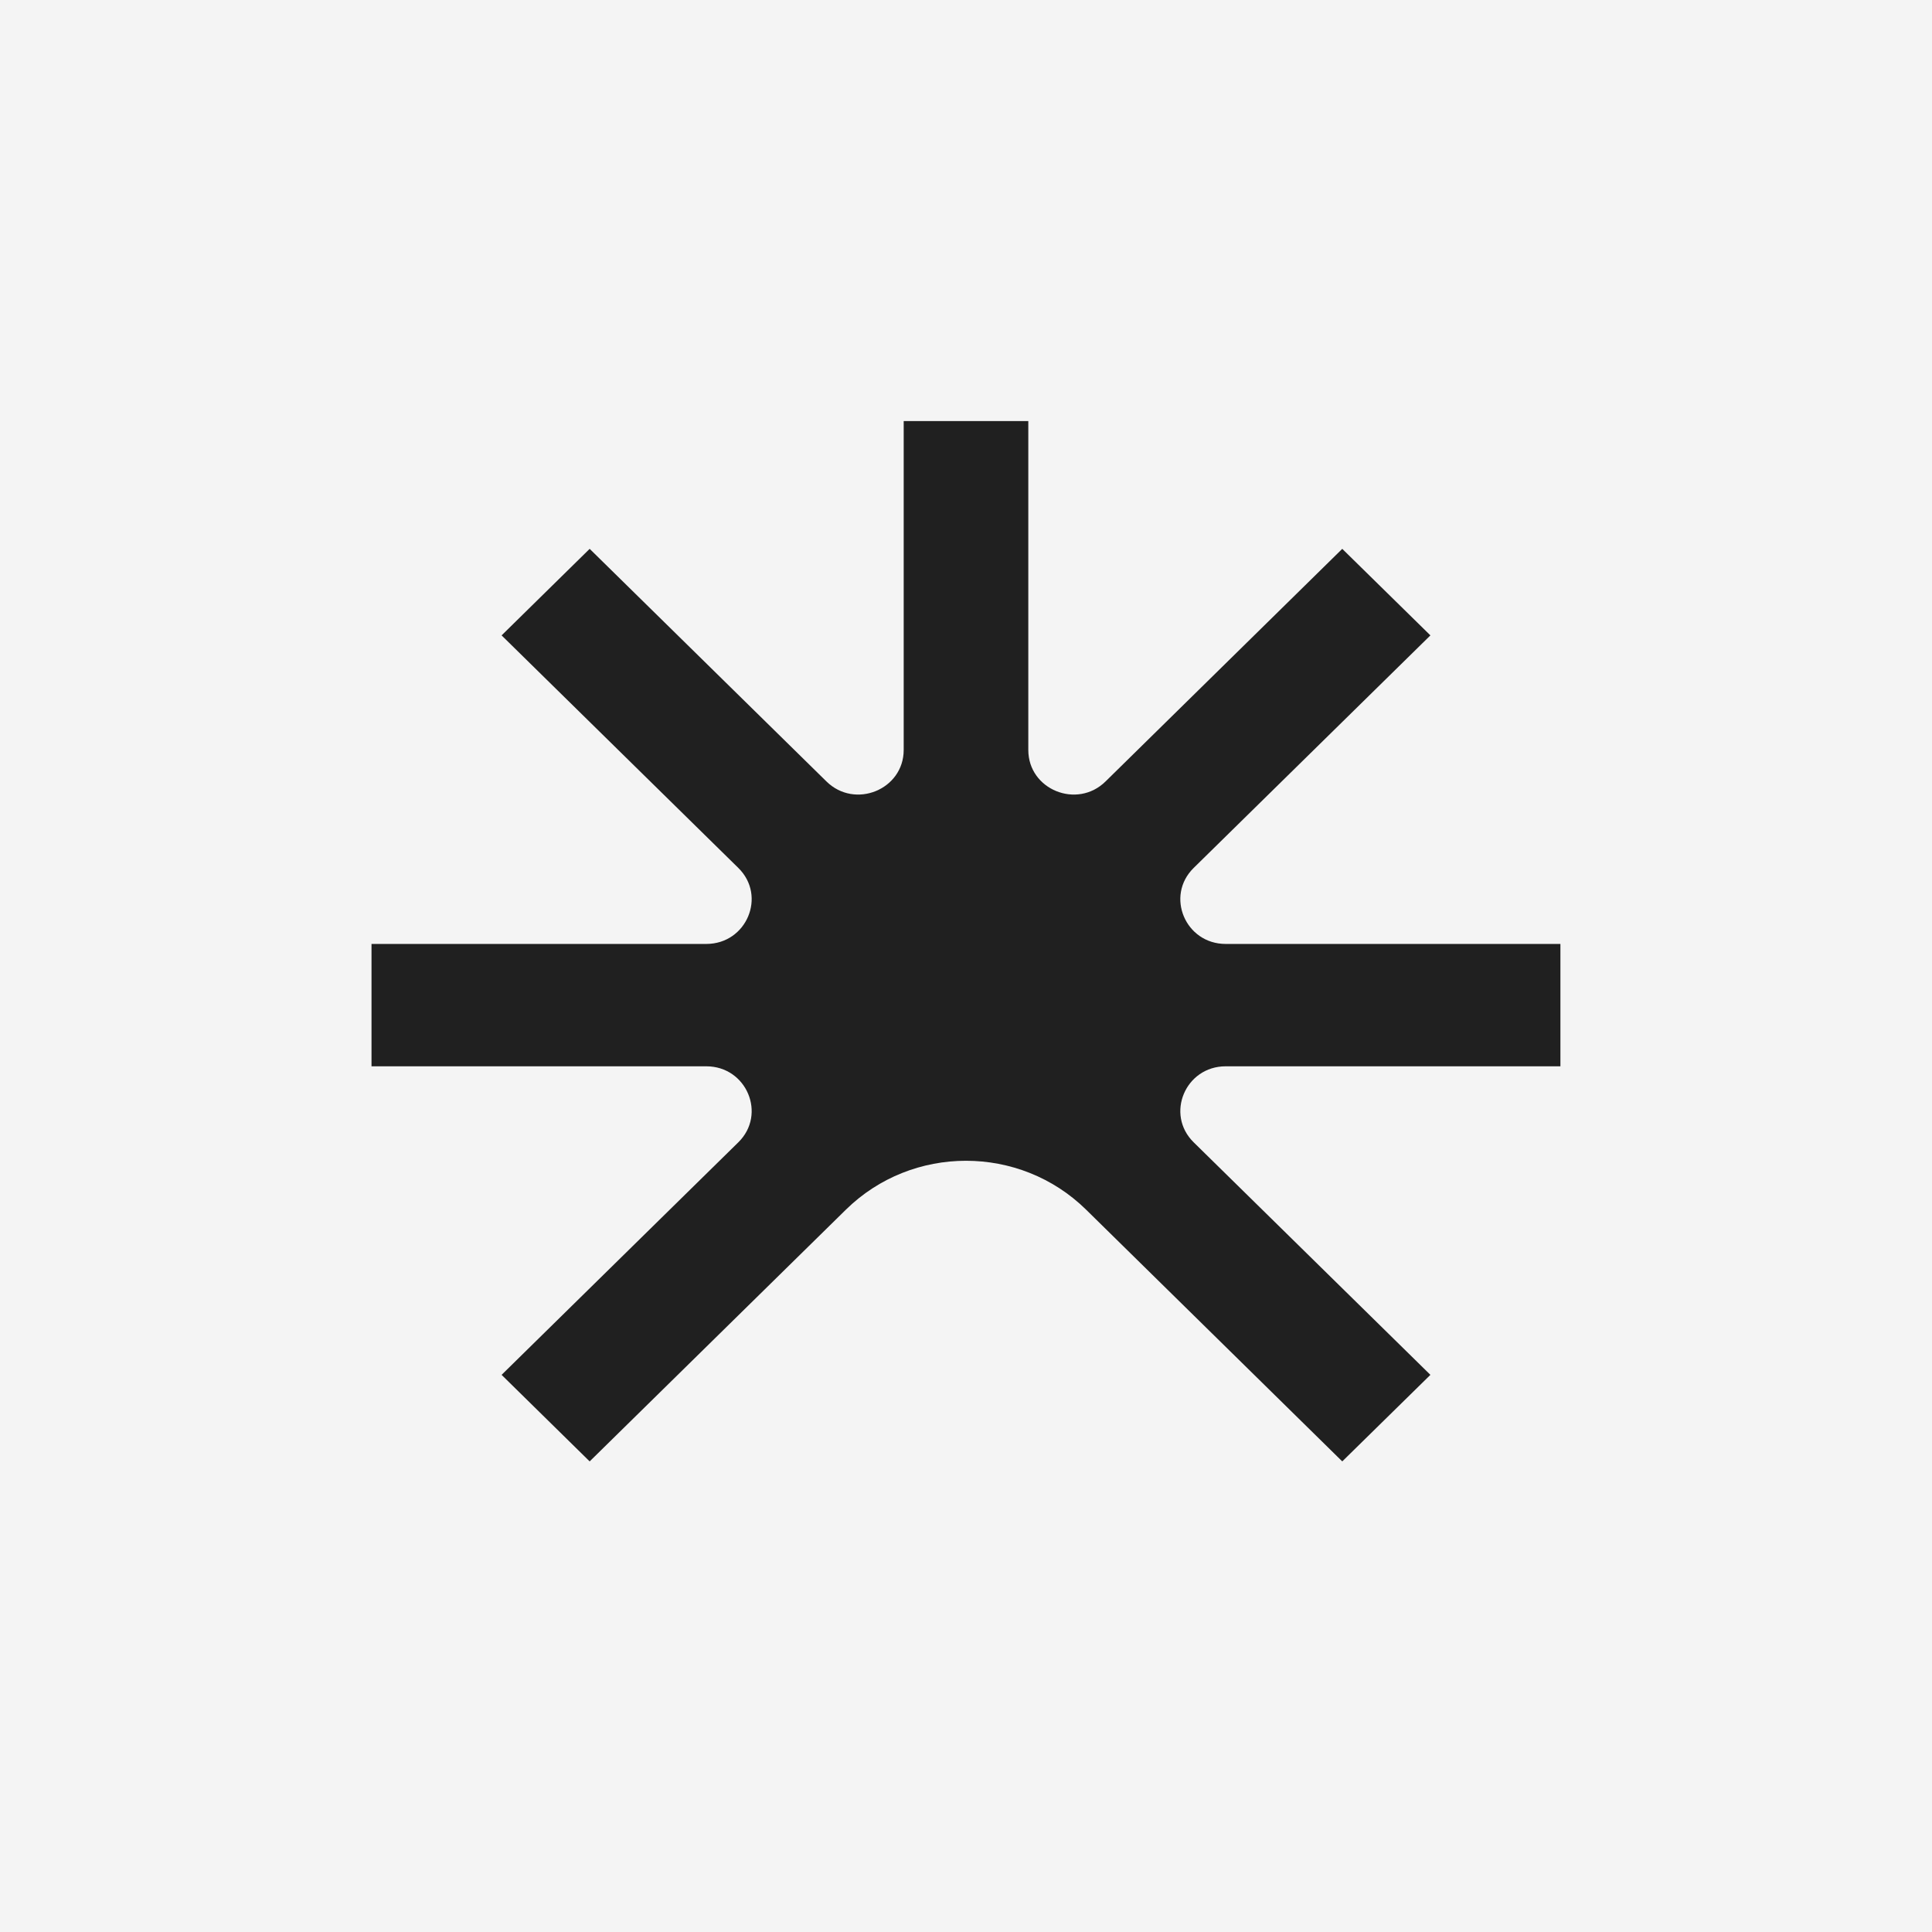 <svg width="24" height="24" viewBox="0 0 24 24" fill="none" xmlns="http://www.w3.org/2000/svg">
<rect width="24" height="24" fill="#F4F4F4"/>
<path d="M12.774 9.317C12.774 9.809 13.38 10.056 13.734 9.707L16.674 6.818L17.769 7.893L14.828 10.782C14.474 11.13 14.725 11.726 15.226 11.726H19.384V13.246H15.226C14.725 13.246 14.474 13.842 14.828 14.19L17.769 17.079L16.674 18.154L13.492 15.027C12.668 14.217 11.332 14.217 10.508 15.027L7.325 18.154L6.231 17.079L9.172 14.19C9.526 13.842 9.275 13.246 8.774 13.246H4.615V11.726H8.774C9.275 11.726 9.526 11.13 9.172 10.782L6.231 7.893L7.325 6.818L10.266 9.707C10.62 10.056 11.226 9.809 11.226 9.316V5.231H12.774V9.317Z" fill="#202020"/>
</svg>
